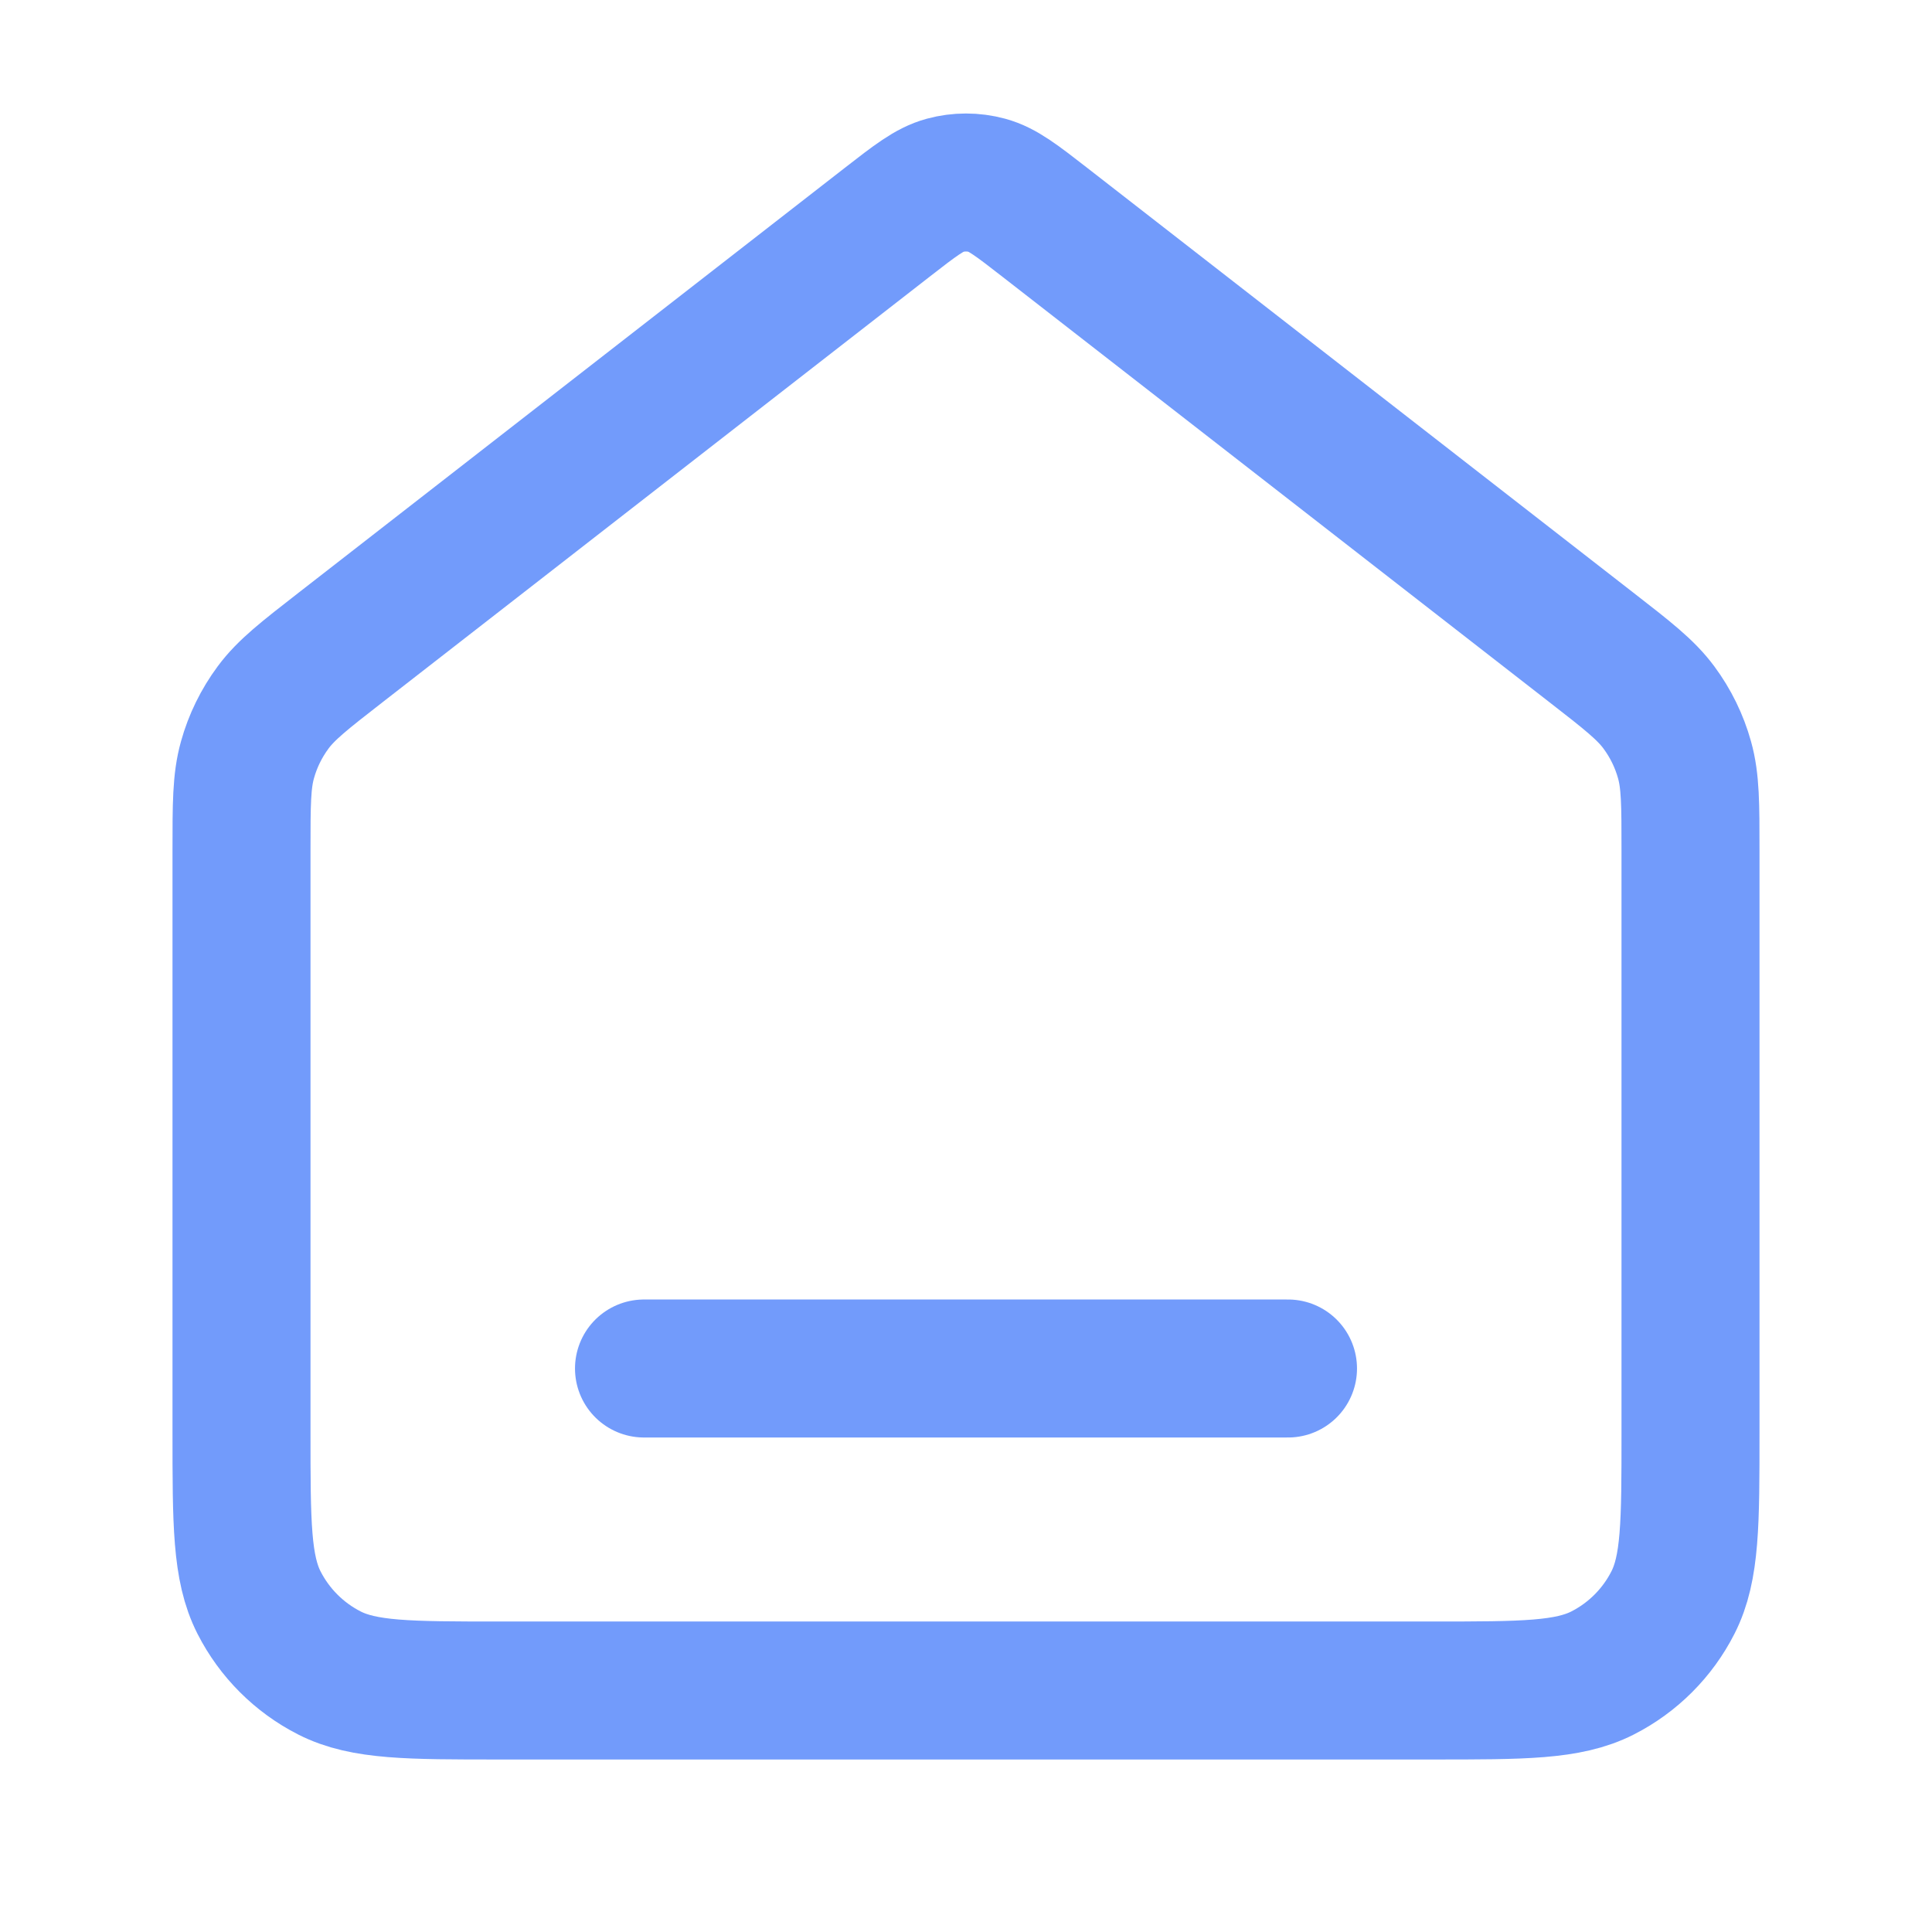 <svg width="42" height="42" viewBox="0 0 42 42" fill="none" xmlns="http://www.w3.org/2000/svg">
<path d="M14 29.75H28M19.281 4.837L7.412 14.069C6.619 14.686 6.222 14.994 5.936 15.381C5.683 15.723 5.494 16.108 5.38 16.518C5.25 16.981 5.25 17.484 5.25 18.489V31.15C5.25 33.11 5.25 34.09 5.631 34.839C5.967 35.498 6.502 36.033 7.161 36.369C7.91 36.75 8.89 36.75 10.85 36.75H31.15C33.11 36.75 34.09 36.75 34.839 36.369C35.498 36.033 36.033 35.498 36.368 34.839C36.75 34.09 36.75 33.11 36.75 31.15V18.489C36.75 17.484 36.75 16.981 36.62 16.518C36.506 16.108 36.317 15.723 36.064 15.381C35.778 14.994 35.382 14.686 34.588 14.069L22.719 4.837C22.104 4.359 21.797 4.12 21.457 4.028C21.158 3.947 20.842 3.947 20.543 4.028C20.203 4.12 19.896 4.359 19.281 4.837Z" stroke="#729BFB" stroke-width="3" stroke-linecap="round" stroke-linejoin="round"/>
</svg>
